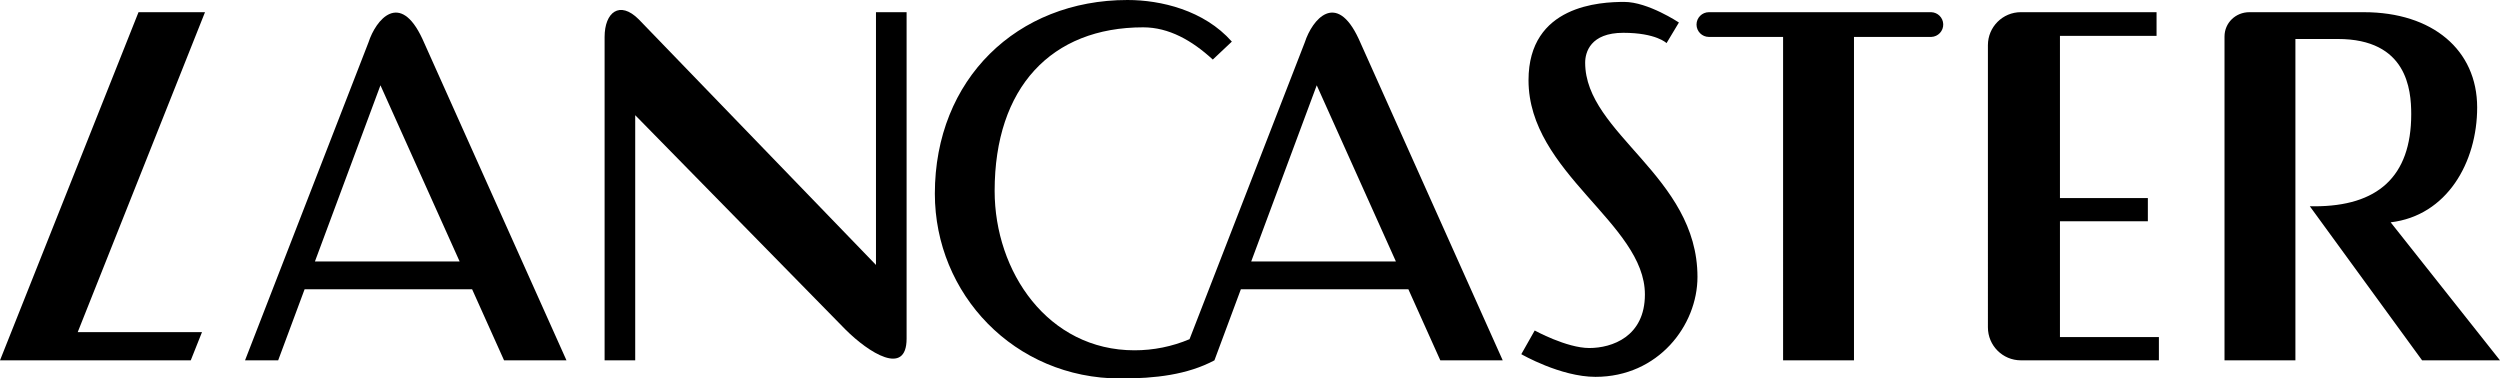 <?xml version="1.0" encoding="UTF-8"?>
<svg id="Laag_1" data-name="Laag 1" xmlns="http://www.w3.org/2000/svg" viewBox="0 0 2279.4 345.1">
  <defs>
    <style>
      .cls-1 {
        fill-rule: evenodd;
      }
    </style>
  </defs>
  <g>
    <path d="M335.97,38.66l-112.56,289.89h30.21l24.1-64.8h152.74l29.12,64.8h56.91L385.15,35.49c-20.52-44.2-42.42-17.78-49.18,3.18Zm-48.83,199.73l59.74-160.63,72.19,160.63h-131.93Z"/>
    <polygon points="126.29 11.12 0 328.55 173.92 328.55 184.16 302.84 70.85 302.84 186.91 11.12 126.29 11.12"/>
    <path d="M798.68,11.12V241.56L582.36,17.63c-17.38-17.38-31.11-6.43-31.11,16.11V328.55h27.91V105.02l191.71,195.44c21.17,21.15,55.73,43.07,55.73,8.31V11.12h-27.91Z"/>
  </g>
  <path d="M1238.83,35.49c-20.52-44.2-42.42-17.78-49.19,3.18l-105.07,270.59c-15.88,6.71-32.95,10.15-50.19,10.13-78.95,0-127.51-71.66-127.51-145.33,0-94.34,51.72-149.14,135.44-149.14,23.36,0,44.46,11.89,63.47,29.39l17.37-16.37c-25.37-28.68-64.81-37.94-95.15-37.94-100.68,0-175.64,72.15-175.64,176.6,0,91.32,72.31,168.5,169.27,168.5,31.84,0,60.91-3.42,85.63-16.54l24.1-64.8h152.74l29.13,64.8h56.9L1238.83,35.49Zm-98.03,202.91l59.75-160.63,72.18,160.63h-131.93Z"/>
  <path class="cls-1" d="M1399.27,301.33s29.1,15.98,49.78,15.98,50.71-10.34,50.71-48.84c0-64.8-106.12-110.83-106.12-195.35,0-68.56,65.73-71.37,87.34-71.37s49.78,18.78,49.78,18.78l-11.27,18.78s-9.4-9.4-39.44-9.4-34.76,17.85-34.76,27.24c0,64.81,102.4,103.3,102.4,195.34,0,44.15-35.72,91.11-92.99,91.11-31.94,0-67.64-20.67-67.64-20.67l12.22-21.58h0ZM1760.87,11.12h-202.78c-6.21,0-11.27,5.07-11.27,11.28s5.07,11.27,11.27,11.27h67.66V328.55h64.64V33.67h70.48c6.23-.21,11.11-5.43,10.89-11.66-.2-5.93-4.96-10.69-10.89-10.89Zm117.31,296.26v-105.61h80.15v-21.18h-80.15V32.72h88.08V11.1h-123.72c-16.59,.01-30.04,13.47-30.04,30.06V298.49c0,16.59,13.45,30.04,30.04,30.04h125.85v-21.18h-90.2v.03h0Zm301.52-104.67c51.4-6.06,78.88-54.77,78.88-104.73,0-52.48-40.79-86.86-103.3-86.86h-104.39c-12.54,0-22.67,9.7-22.67,22.23V328.55h64.64V35.55h38.7c63.05,0,66.9,46.02,66.9,68.56,0,57.29-30.96,83.98-88.21,83.98h-4.23l102.37,140.46h71.01l-99.7-125.85h0Z"/>
</svg>
